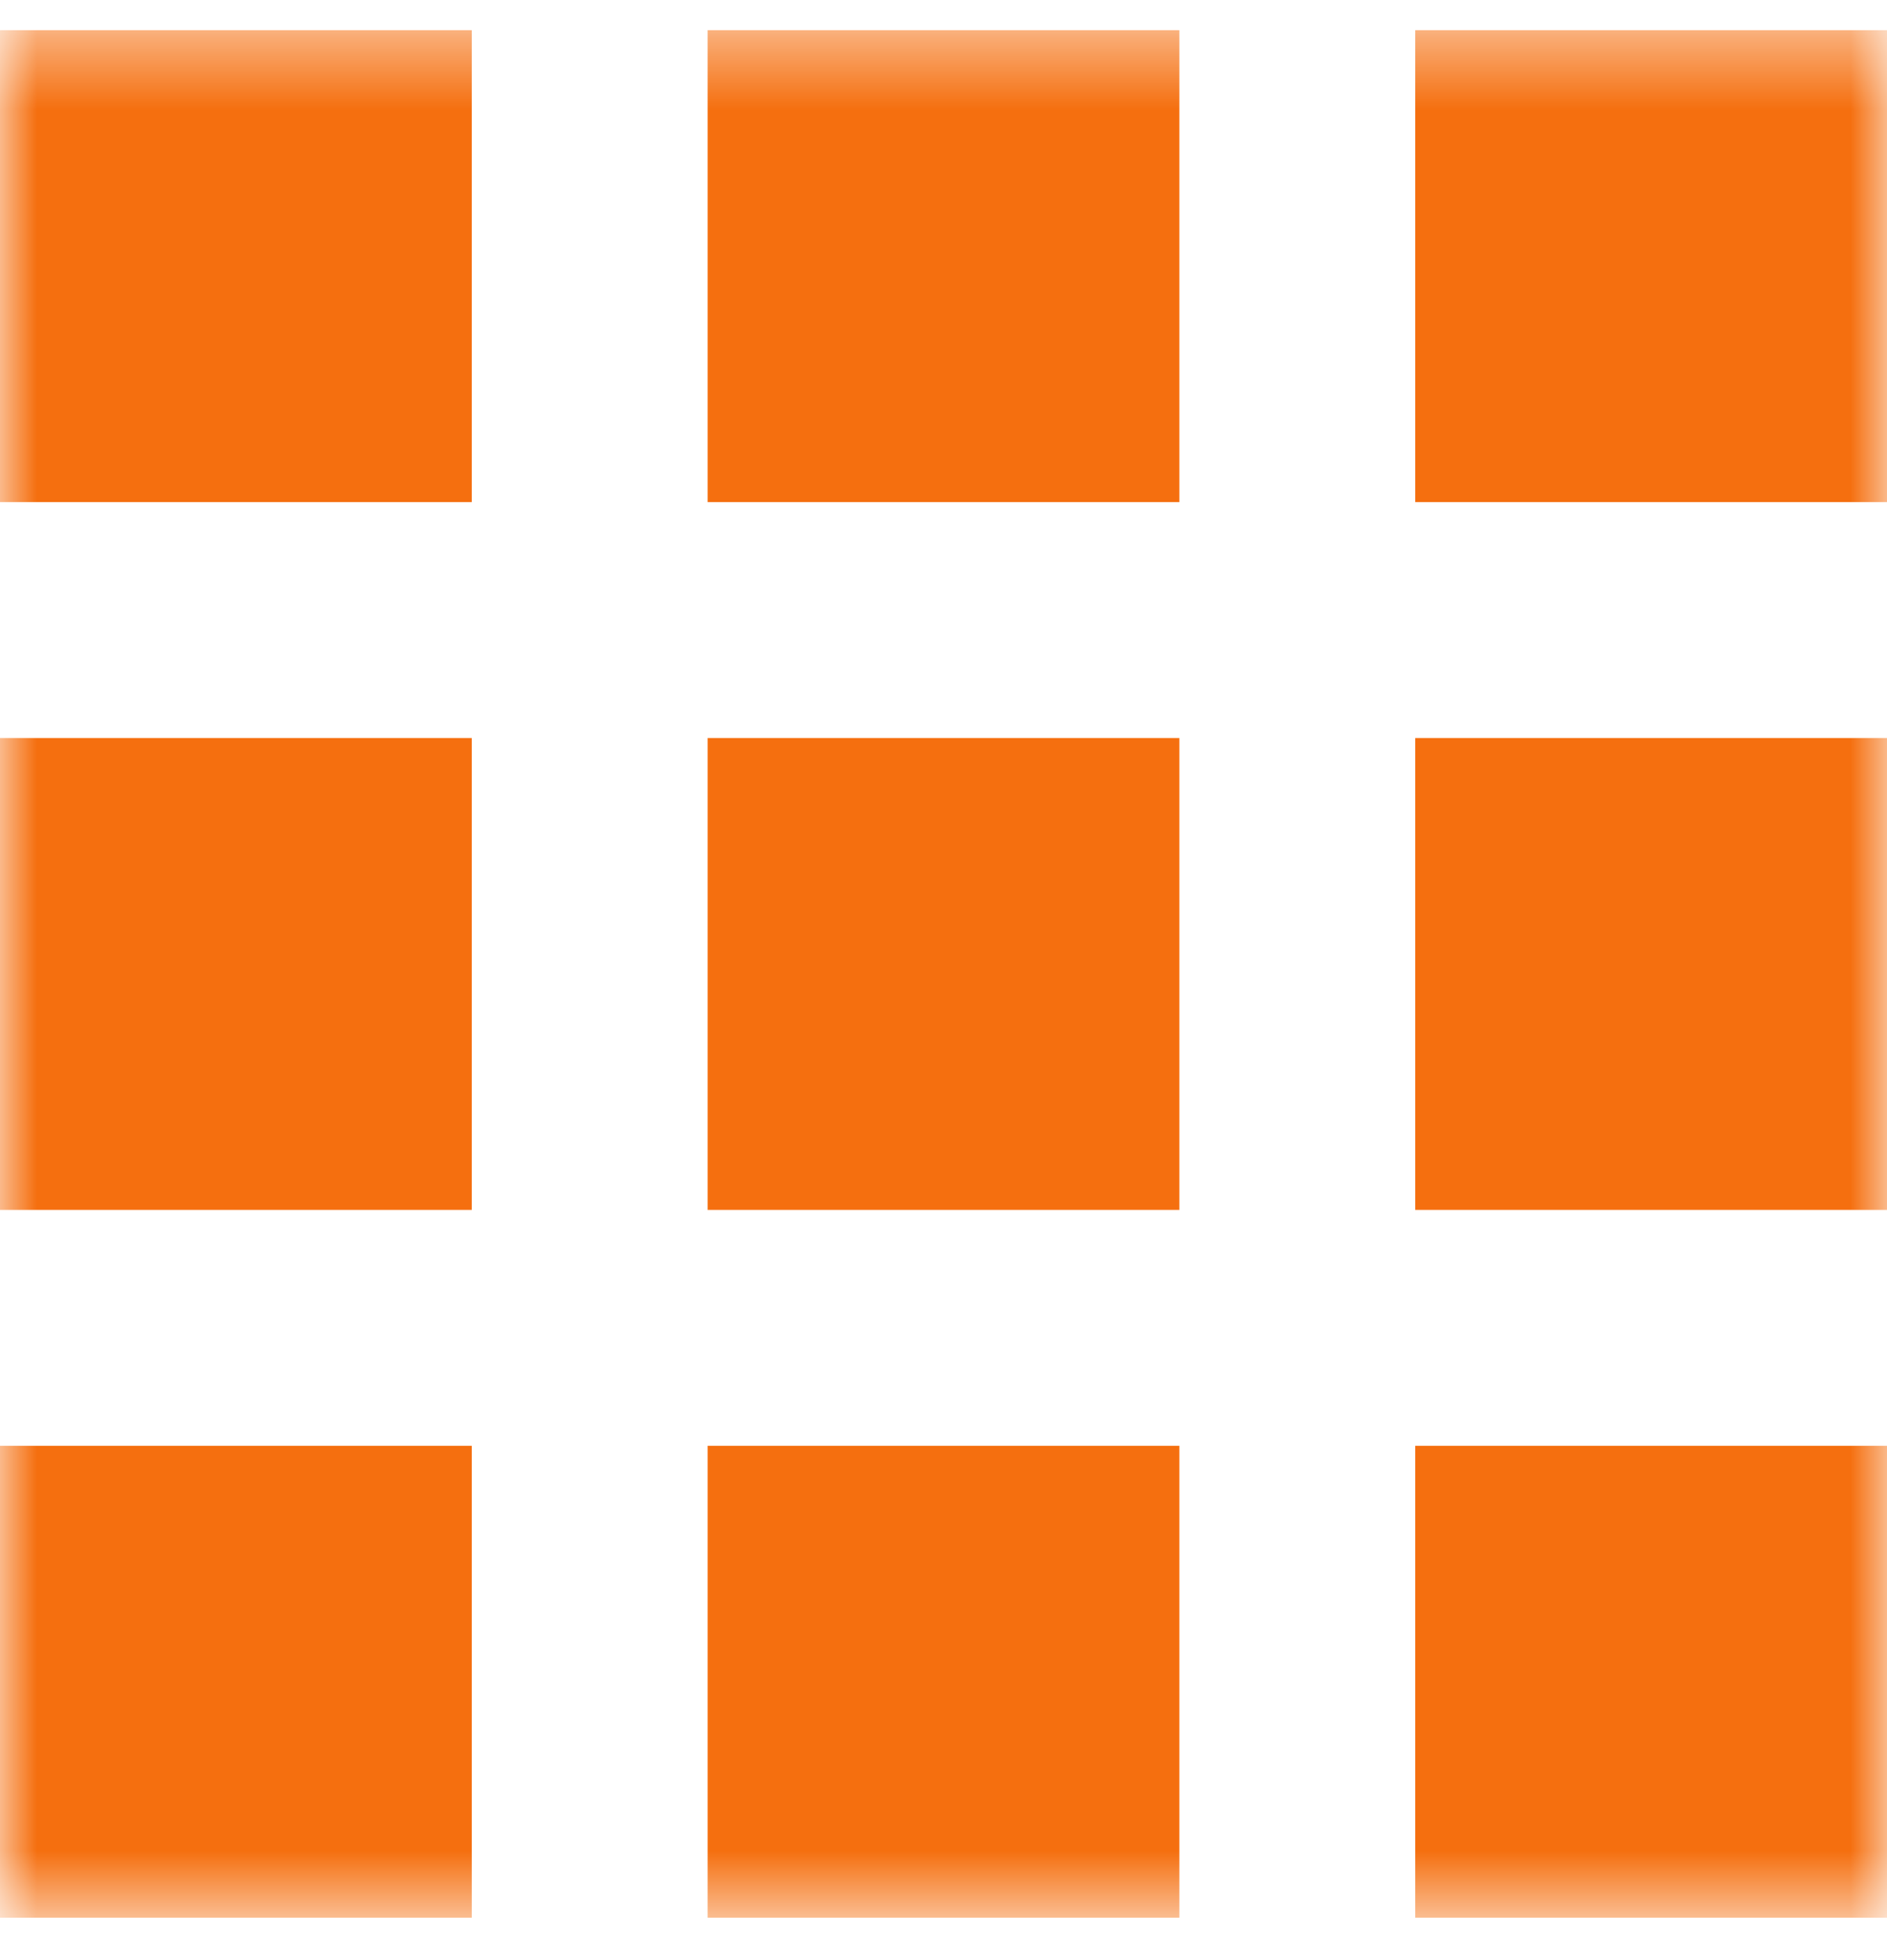<svg width="26" height="27" viewBox="0 0 26 27" fill="none" xmlns="http://www.w3.org/2000/svg">
<g clip-path="url(#clip0_2153_1311)">
<mask id="mask0_2153_1311" style="mask-type:luminance" maskUnits="userSpaceOnUse" x="0" y="0" width="26" height="27">
<path d="M26 0.416H0V26.416H26V0.416Z" fill="white"/>
</mask>
<g mask="url(#mask0_2153_1311)">
<path d="M6.5 0.416H0V6.916H6.5V0.416Z" fill="#F56F0F"/>
<path d="M16.25 0.416H9.75V6.916H16.25V0.416Z" fill="#F56F0F"/>
<path d="M26 0.416H19.5V6.916H26V0.416Z" fill="#F56F0F"/>
<path d="M6.5 10.166H0V16.666H6.5V10.166Z" fill="#F56F0F"/>
<path d="M16.25 10.166H9.75V16.666H16.25V10.166Z" fill="#F56F0F"/>
<path d="M26 10.166H19.5V16.666H26V10.166Z" fill="#F56F0F"/>
<path d="M6.5 19.916H0V26.416H6.5V19.916Z" fill="#F56F0F"/>
<path d="M16.25 19.916H9.75V26.416H16.25V19.916Z" fill="#F56F0F"/>
<path d="M26 19.916H19.5V26.416H26V19.916Z" fill="#F56F0F"/>
</g>
</g>
<defs>
<clipPath id="clip0_2153_1311">
<rect width="26" height="27" fill="white"/>
</clipPath>
</defs>
</svg>
